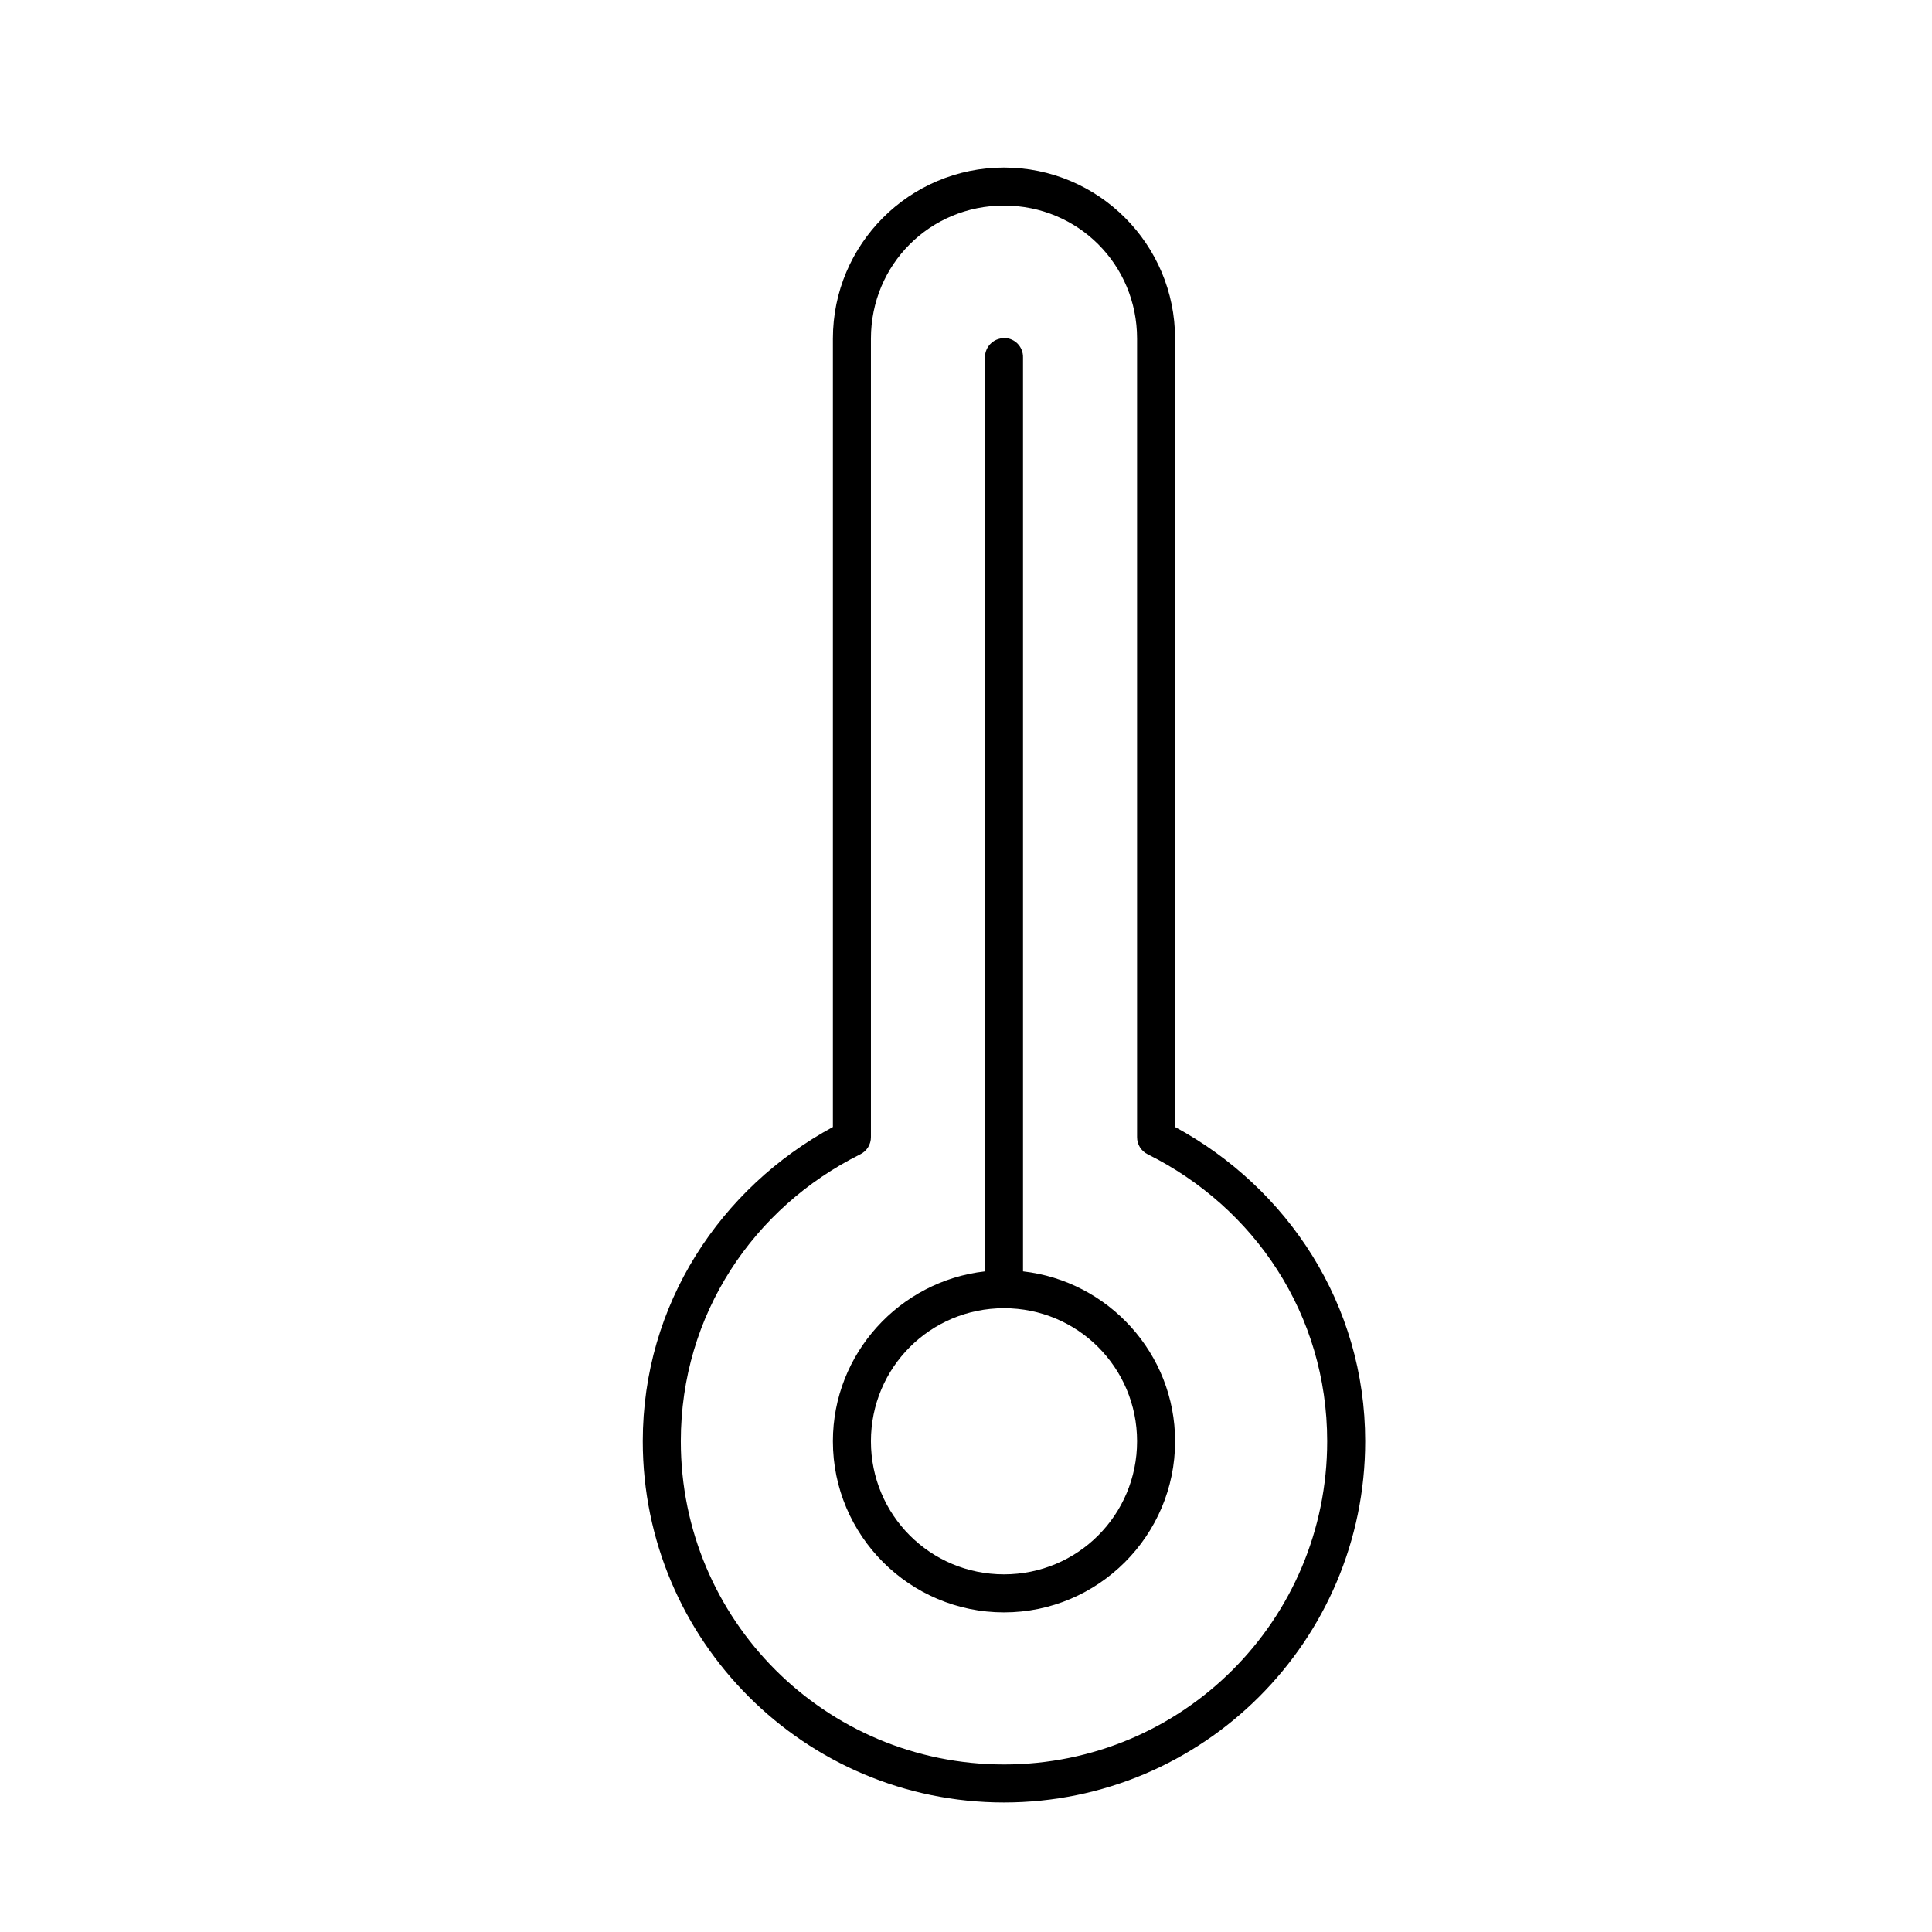 <?xml version="1.0" encoding="UTF-8"?>
<!-- Uploaded to: SVG Repo, www.svgrepo.com, Generator: SVG Repo Mixer Tools -->
<svg fill="#000000" width="800px" height="800px" version="1.1" viewBox="144 144 512 512" xmlns="http://www.w3.org/2000/svg">
 <path d="m410.07 188.4c-25.031 0-45.344 20.309-45.344 45.344v208.92c-29.797 16.156-50.383 46.98-50.383 83.285 0 52.809 42.918 95.723 95.723 95.723 52.809 0 95.723-42.918 95.723-95.723 0-36.305-20.582-67.129-50.383-83.285v-208.92c0-25.031-20.309-45.344-45.344-45.344zm0 10.078c19.625 0 35.266 15.641 35.266 35.266v211.6c-0.012 1.941 1.09 3.715 2.836 4.566 28.227 14.043 47.547 42.391 47.547 76.043 0 47.363-38.285 85.648-85.648 85.648s-85.648-38.285-85.648-85.648c0-33.652 19.32-62 47.547-76.043 1.746-0.852 2.848-2.629 2.836-4.57v-211.6c0-19.625 15.641-35.266 35.266-35.266zm-0.473 35.109c-0.211 0.039-0.422 0.09-0.629 0.156-2.348 0.527-3.992 2.637-3.938 5.039v241.83 0.312c-22.59 2.551-40.305 21.773-40.305 45.027 0 24.98 20.359 45.344 45.344 45.344s45.344-20.359 45.344-45.344c0-23.254-17.715-42.477-40.305-45.027 0.004-0.105 0.004-0.207 0-0.312v-241.83c0.051-1.449-0.523-2.852-1.578-3.848-1.055-0.992-2.488-1.484-3.934-1.348zm0.473 257.1c19.535 0 35.266 15.73 35.266 35.266 0 19.535-15.73 35.266-35.266 35.266-19.535 0-35.266-15.73-35.266-35.266 0-19.539 15.73-35.266 35.266-35.266z"/>
</svg>